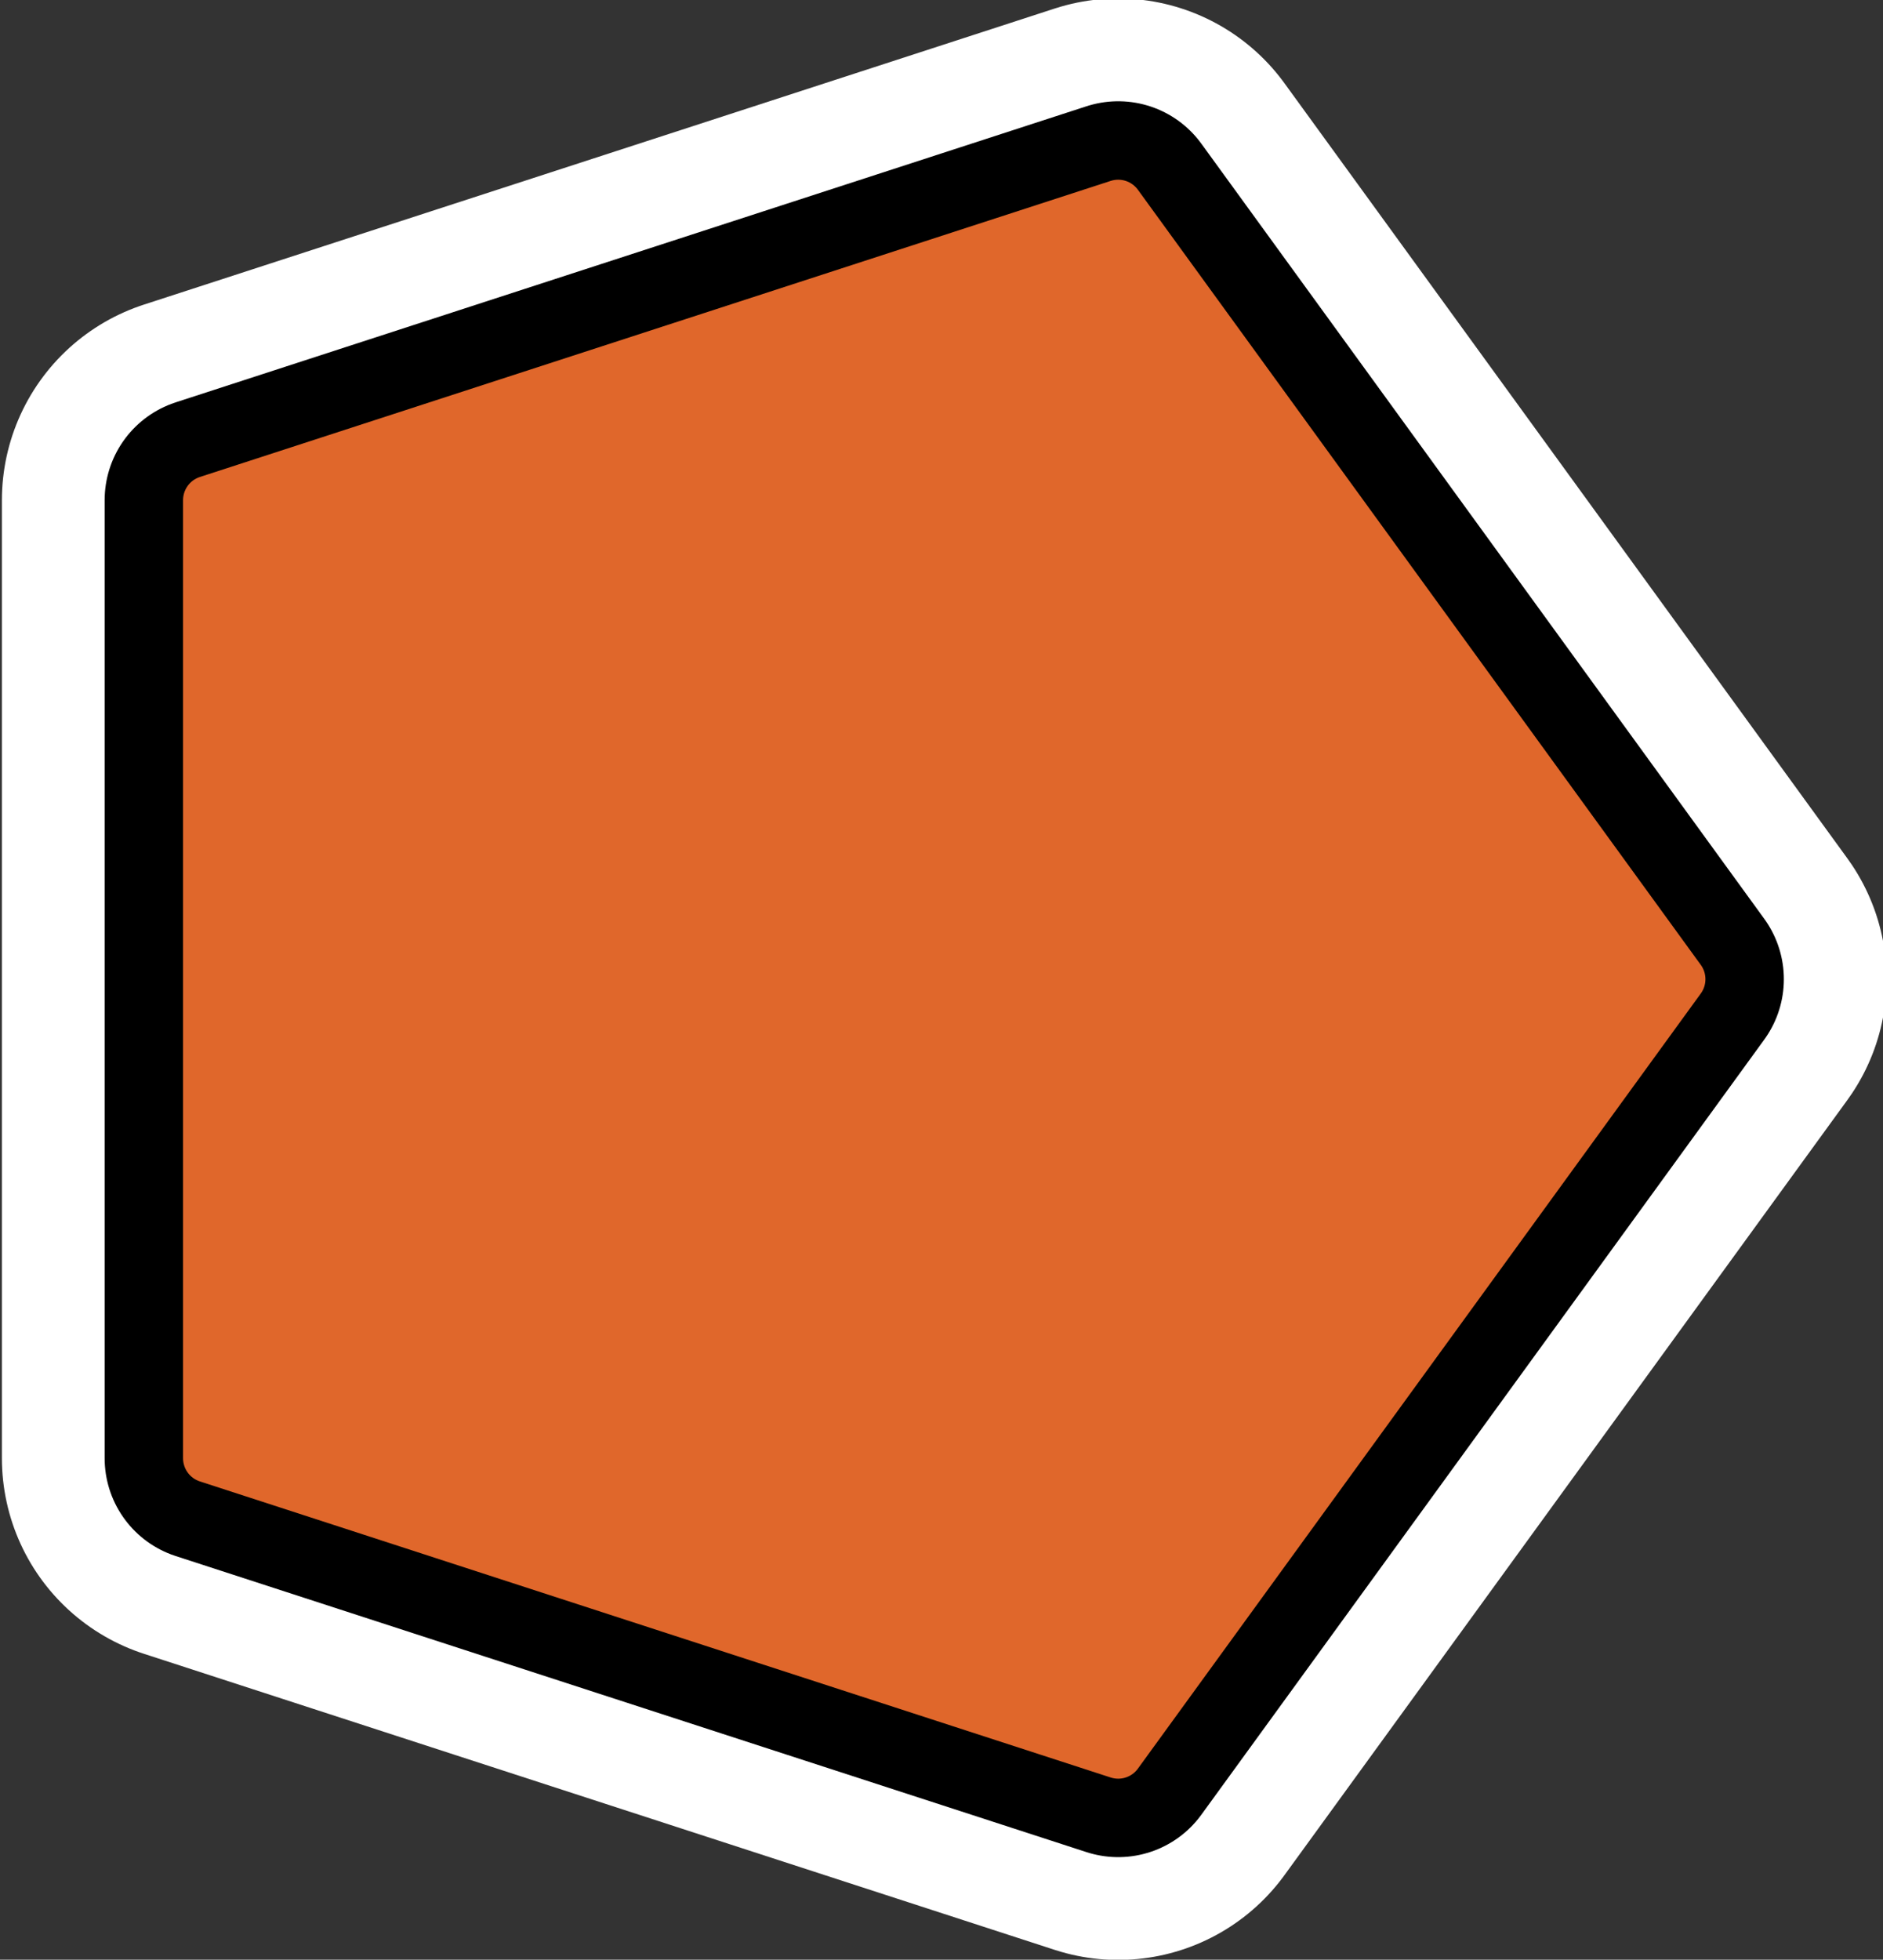 <?xml version="1.0" encoding="UTF-8" standalone="no"?>
<!-- Created with Inkscape (http://www.inkscape.org/) -->

<svg
   width="45.86"
   height="47.706"
   viewBox="0 0 45.86 47.706"
   version="1.1"
   id="svg1"
   xmlns:inkscape="http://www.inkscape.org/namespaces/inkscape"
   xmlns:sodipodi="http://sodipodi.sourceforge.net/DTD/sodipodi-0.dtd"
   xmlns="http://www.w3.org/2000/svg"
   xmlns:svg="http://www.w3.org/2000/svg">
  <rect x="0" y="0" width="45.86" height="47.706" fill="#333333" stroke="none"/>
  <sodipodi:namedview
     id="namedview1"
     pagecolor="#ffffff"
     bordercolor="#000000"
     borderopacity="0.25"
     inkscape:showpageshadow="2"
     inkscape:pageopacity="0.0"
     inkscape:pagecheckerboard="0"
     inkscape:deskcolor="#d1d1d1"
     inkscape:document-units="px">
    <inkscape:page
       x="0"
       y="0"
       width="45.86"
       height="47.706"
       id="page2"
       margin="0"
       bleed="0" />
  </sodipodi:namedview>
  <defs
     id="defs1" />
  <g
     inkscape:label="Lapis 1"
     inkscape:groupmode="layer"
     id="layer1"
     transform="translate(-70.671,-116.421)">
    <g
       id="g39"
       transform="translate(-20.381,-204.487)">
      <path
         sodipodi:type="star"
         style="fill:#fefc31;fill-opacity:1;stroke:#ffffff;stroke-width:126.695;stroke-linecap:round;stroke-linejoin:round;stroke-miterlimit:4;stroke-dasharray:none;stroke-opacity:1;paint-order:fill markers stroke"
         id="path33"
         inkscape:flatsided="true"
         sodipodi:sides="5"
         sodipodi:cx="932.30872"
         sodipodi:cy="-235.31825"
         sodipodi:r1="251.14827"
         sodipodi:r2="125.57413"
         sodipodi:arg1="0"
         sodipodi:arg2="0.62831853"
         inkscape:rounded="0"
         inkscape:randomized="0"
         d="M 1183.457,-235.318 1009.918,3.538 729.125,-87.697 V -382.94 l 280.792,-91.235 z"
         transform="matrix(0.079,0,0,0.079,38.502,363.335)"
         inkscape:transform-center-x="-1.3112209"
         inkscape:transform-center-y="-4.7518175e-06" />
      <path
         sodipodi:type="star"
         style="fill:#000000;fill-opacity:1;stroke:#000000;stroke-width:63.347;stroke-linecap:round;stroke-linejoin:round;stroke-miterlimit:4;stroke-dasharray:none;stroke-opacity:1;paint-order:fill markers stroke"
         id="path23"
         inkscape:flatsided="true"
         sodipodi:sides="5"
         sodipodi:cx="932.30872"
         sodipodi:cy="-235.31825"
         sodipodi:r1="251.14827"
         sodipodi:r2="125.57413"
         sodipodi:arg1="0"
         sodipodi:arg2="0.62831853"
         inkscape:rounded="0"
         inkscape:randomized="0"
         d="M 1183.457,-235.318 1009.918,3.538 729.125,-87.697 V -382.94 l 280.792,-91.235 z"
         transform="matrix(0.079,0,0,0.079,38.502,363.335)"
         inkscape:transform-center-x="-1.3112209"
         inkscape:transform-center-y="-4.7518175e-06" />
      <path
         id="path6945-2"
         style="fill:#e0672b;stroke-width:15;stroke-linecap:round;stroke-linejoin:round;paint-order:fill markers stroke"
         inkscape:transform-center-x="-1.3112209"
         inkscape:transform-center-y="-4.7518175e-06"
         transform="matrix(0.079,0,0,0.079,38.502,363.335)"
         d="M 1183.457,-235.318 1009.918,3.538 729.125,-87.697 V -382.94 l 280.792,-91.235 z" />
      <path
         id="path28"
         style="fill:none;stroke:#e0672b;stroke-width:15;stroke-linecap:round;stroke-linejoin:round;paint-order:fill markers stroke"
         inkscape:transform-center-x="-1.3112209"
         inkscape:transform-center-y="-4.7518175e-06"
         transform="matrix(0.079,0,0,0.079,38.502,363.335)"
         d="M 1183.457,-235.318 1009.918,3.538 729.125,-87.697 V -382.94 l 280.792,-91.235 z" />
    </g>
  </g>
</svg>
